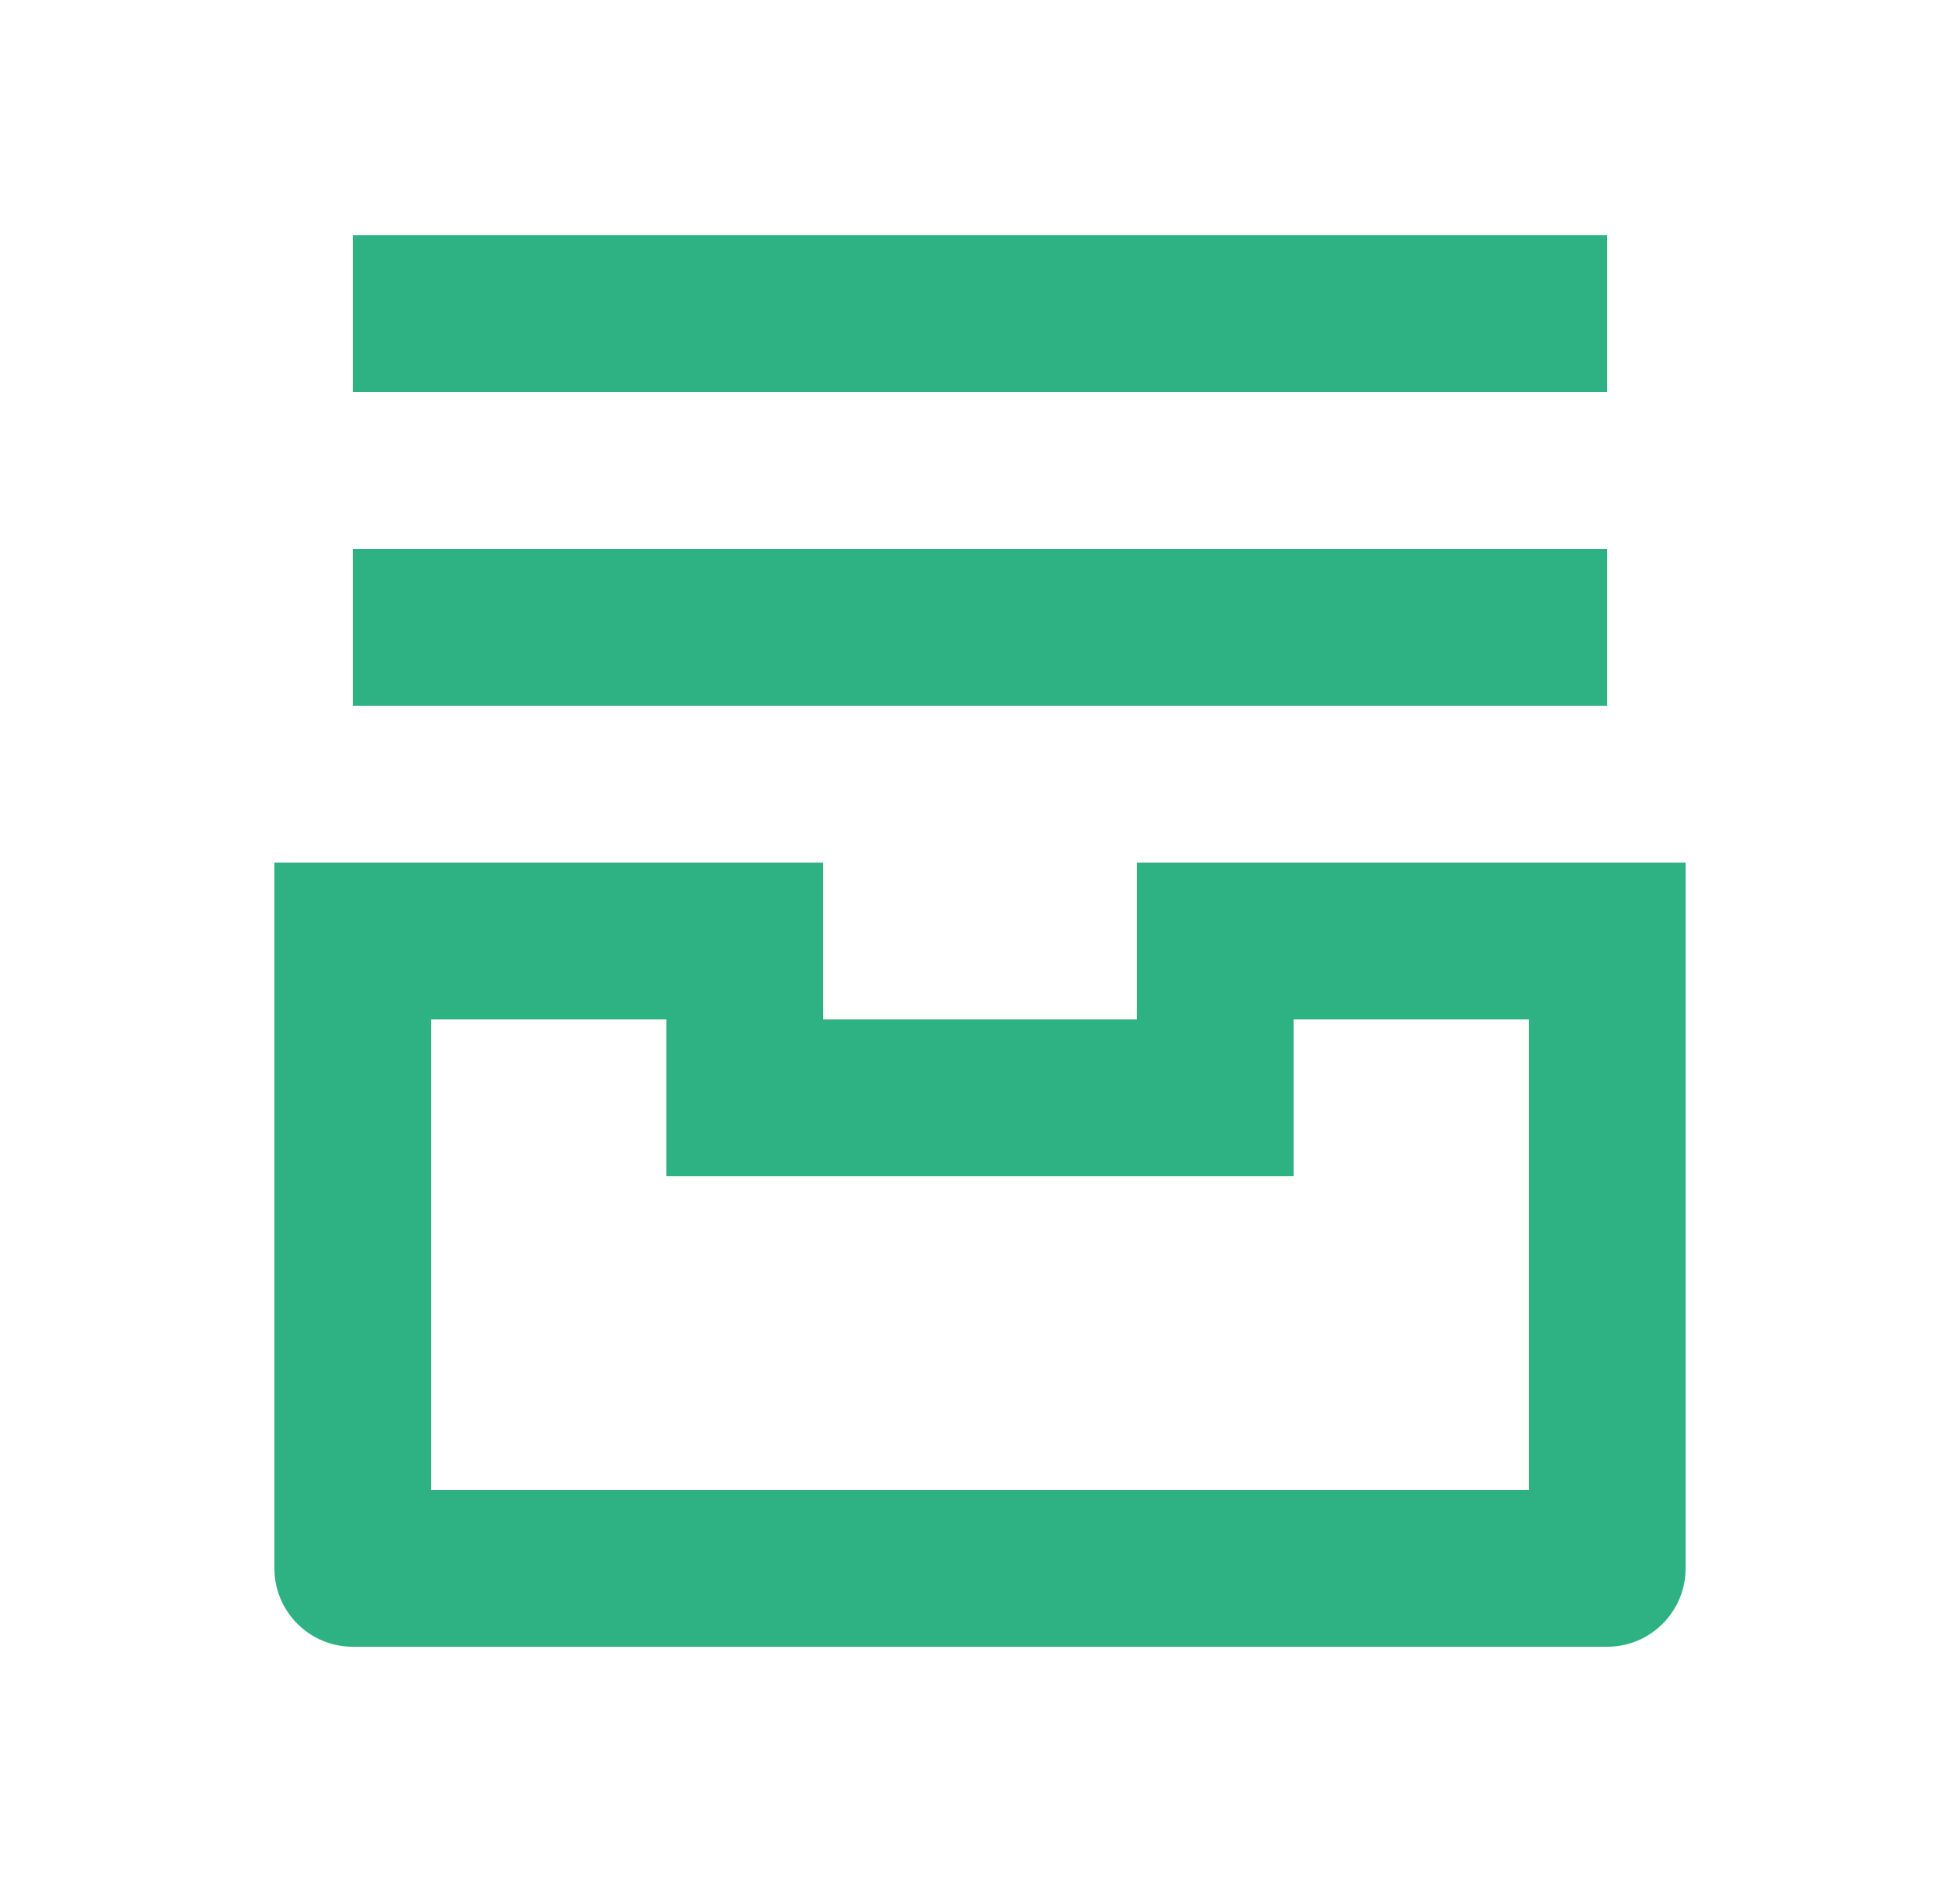 <?xml version="1.0" encoding="UTF-8"?>
<svg xmlns="http://www.w3.org/2000/svg" width="25" height="24" viewBox="0 0 25 24" fill="none">
  <path d="M4.5 5H20.5V3H4.5V5ZM20.5 9H4.5V7H20.5V9ZM3.5 11H10.5V13H14.5V11H21.5V20C21.5 20.552 21.052 21 20.5 21H4.5C3.948 21 3.5 20.552 3.5 20V11ZM16.5 13V15H8.5V13H5.5V19H19.5V13H16.5Z" fill="#2EB284"></path>
</svg>
